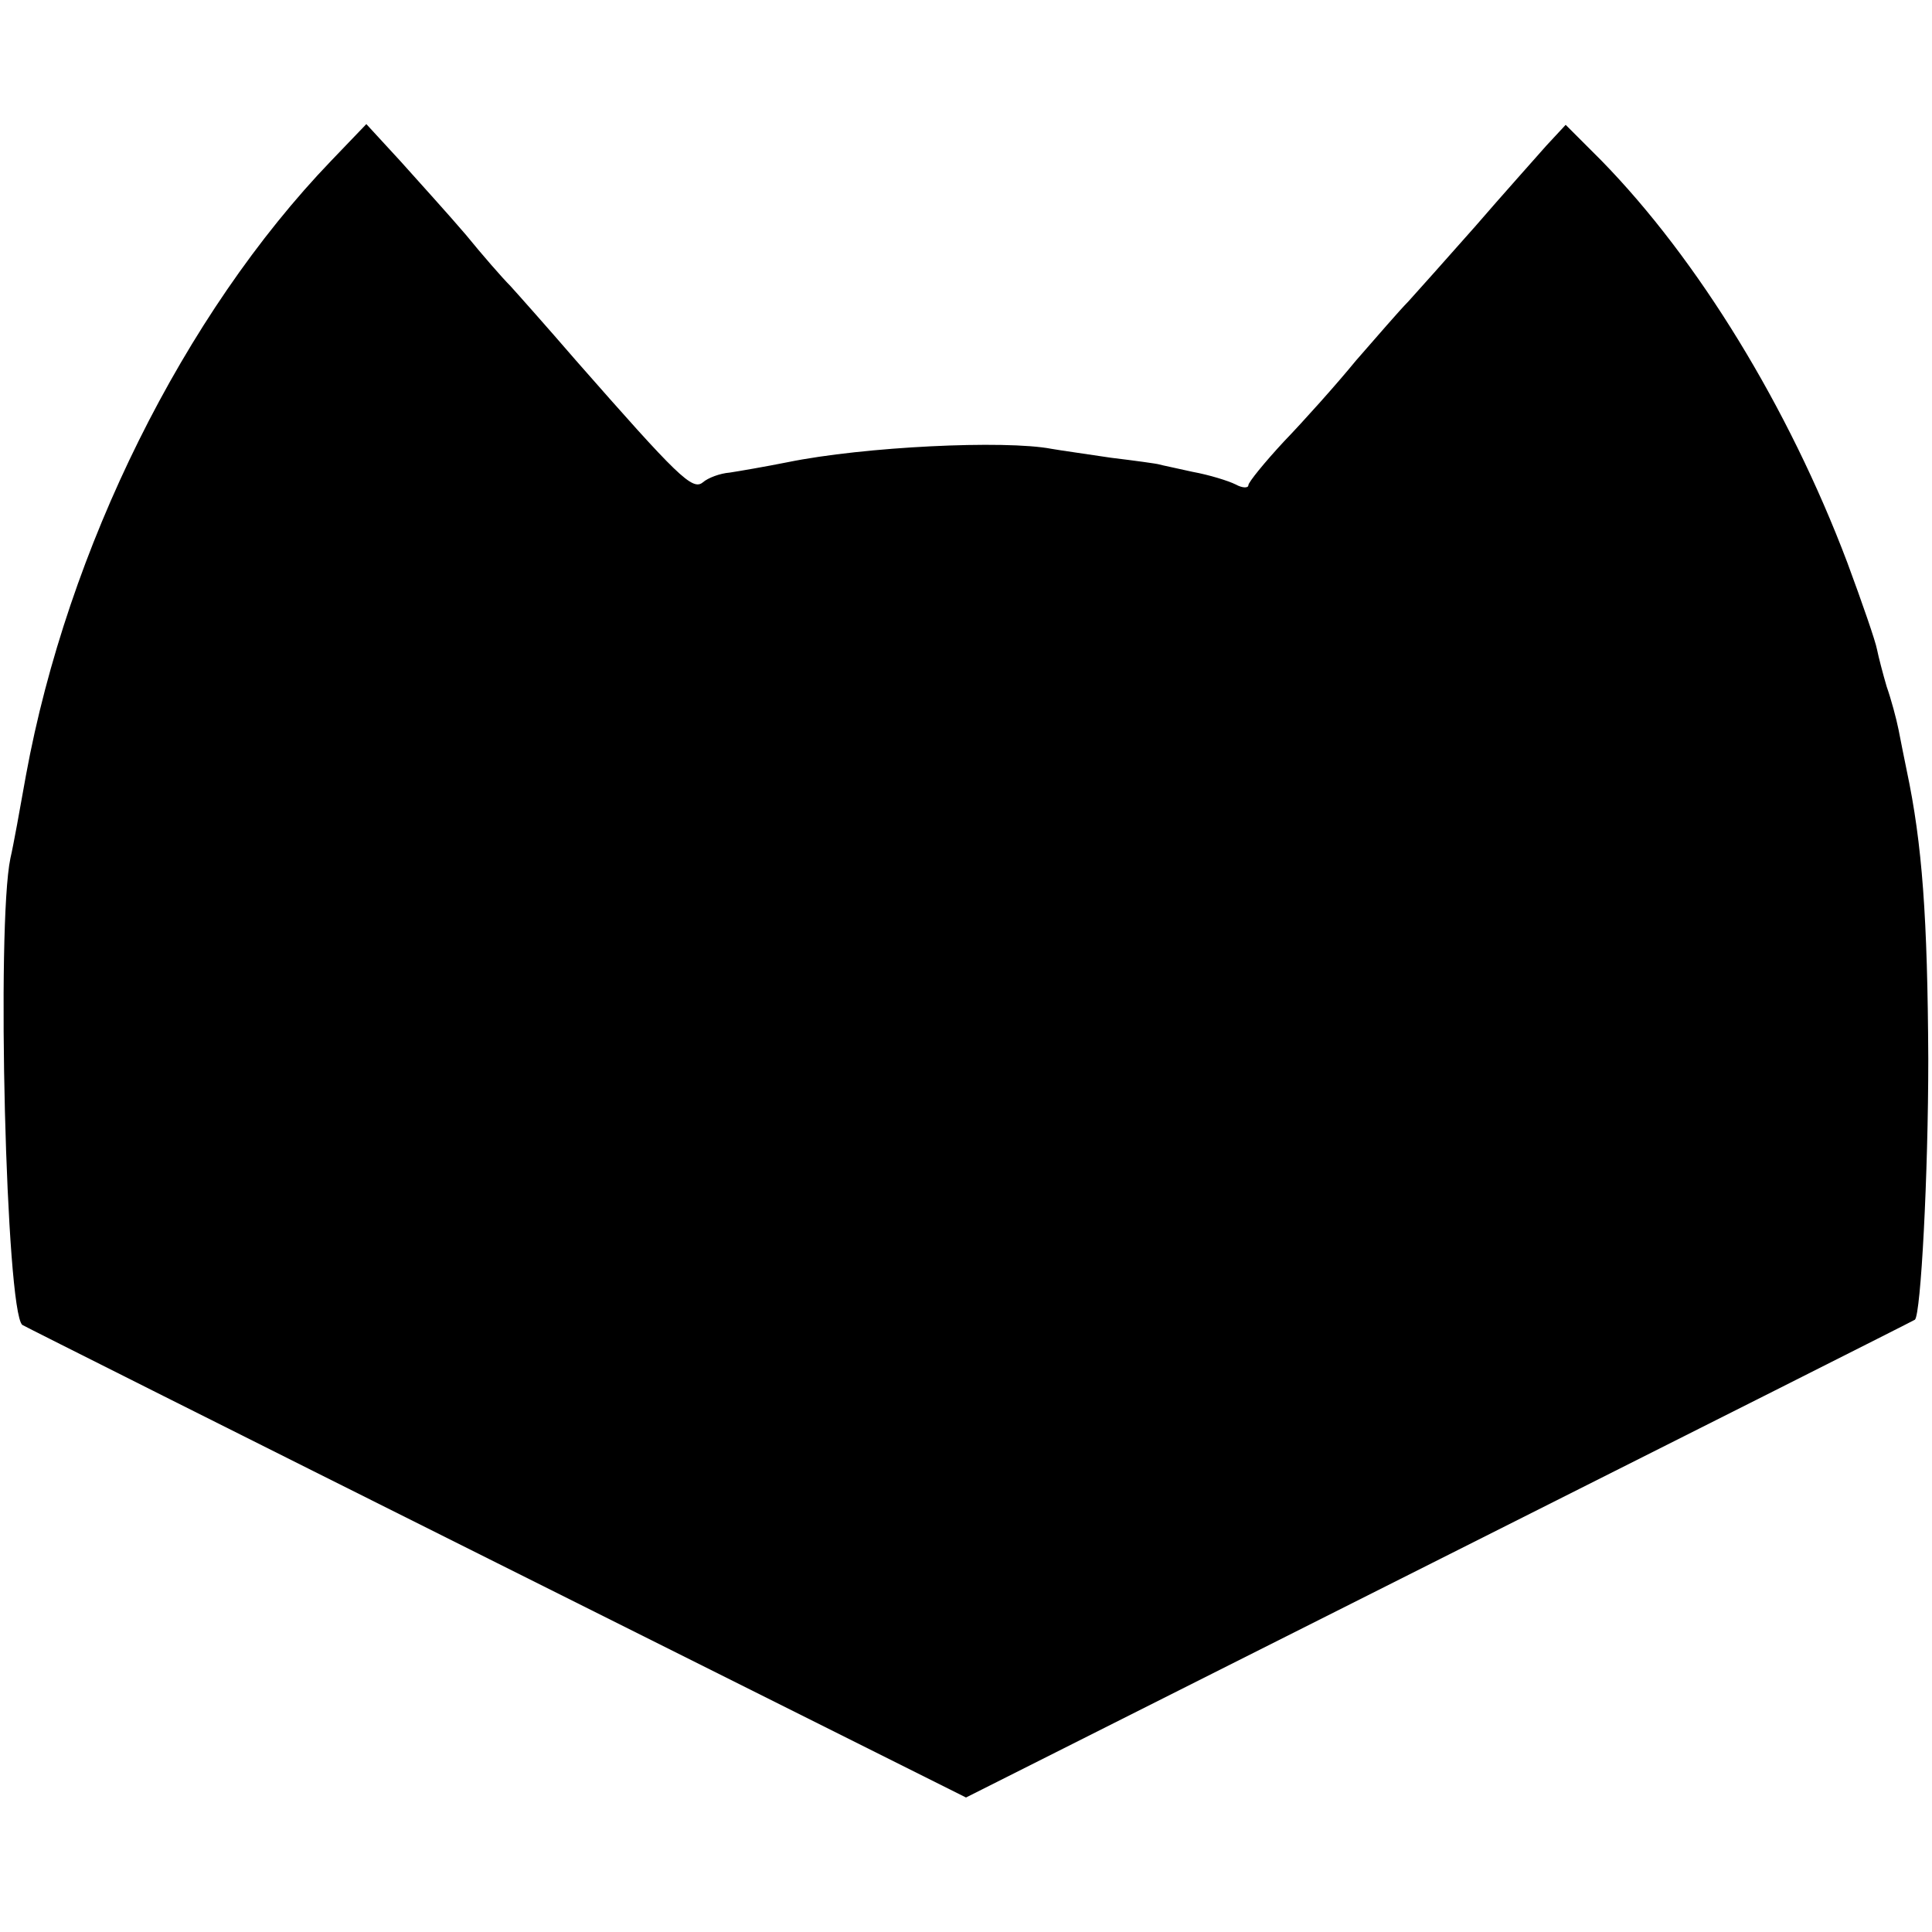 <?xml version="1.0" standalone="no"?>
<!DOCTYPE svg PUBLIC "-//W3C//DTD SVG 20010904//EN"
 "http://www.w3.org/TR/2001/REC-SVG-20010904/DTD/svg10.dtd">
<svg version="1.0" xmlns="http://www.w3.org/2000/svg"
 width="260pt" height="260pt" viewBox="0 0 260 260"
 preserveAspectRatio="xMidYMid meet">
<g transform="translate(0,260) scale(0.1,-0.1)"
fill="#000000" stroke="none">
<path d="M446 2384 c-199 -207 -355 -522 -411 -827 -8 -45 -17 -95 -21 -112
-19 -91 -6 -609 16 -628 3 -2 290 -146 638 -320 l632 -316 638 321 c350 176
638 321 639 322 8 7 18 195 18 351 -1 190 -8 289 -29 388 -3 15 -8 39 -11 55
-3 15 -10 41 -16 58 -5 17 -11 40 -13 50 -2 11 -20 63 -40 117 -79 209 -201
408 -331 541 l-48 48 -26 -28 c-14 -16 -58 -65 -96 -109 -39 -44 -79 -89 -90
-101 -11 -11 -42 -47 -70 -79 -27 -33 -71 -82 -97 -109 -26 -28 -48 -55 -48
-59 0 -4 -8 -4 -17 1 -10 5 -36 13 -58 17 -22 5 -42 9 -45 10 -3 1 -32 5 -65
9 -33 5 -69 10 -80 12 -63 12 -252 3 -355 -18 -30 -6 -65 -12 -78 -14 -13 -1
-29 -7 -36 -13 -14 -12 -34 8 -171 164 -38 44 -78 89 -88 100 -11 11 -38 42
-60 69 -23 27 -63 71 -88 99 l-46 50 -47 -49z"/>
</g>
</svg>
